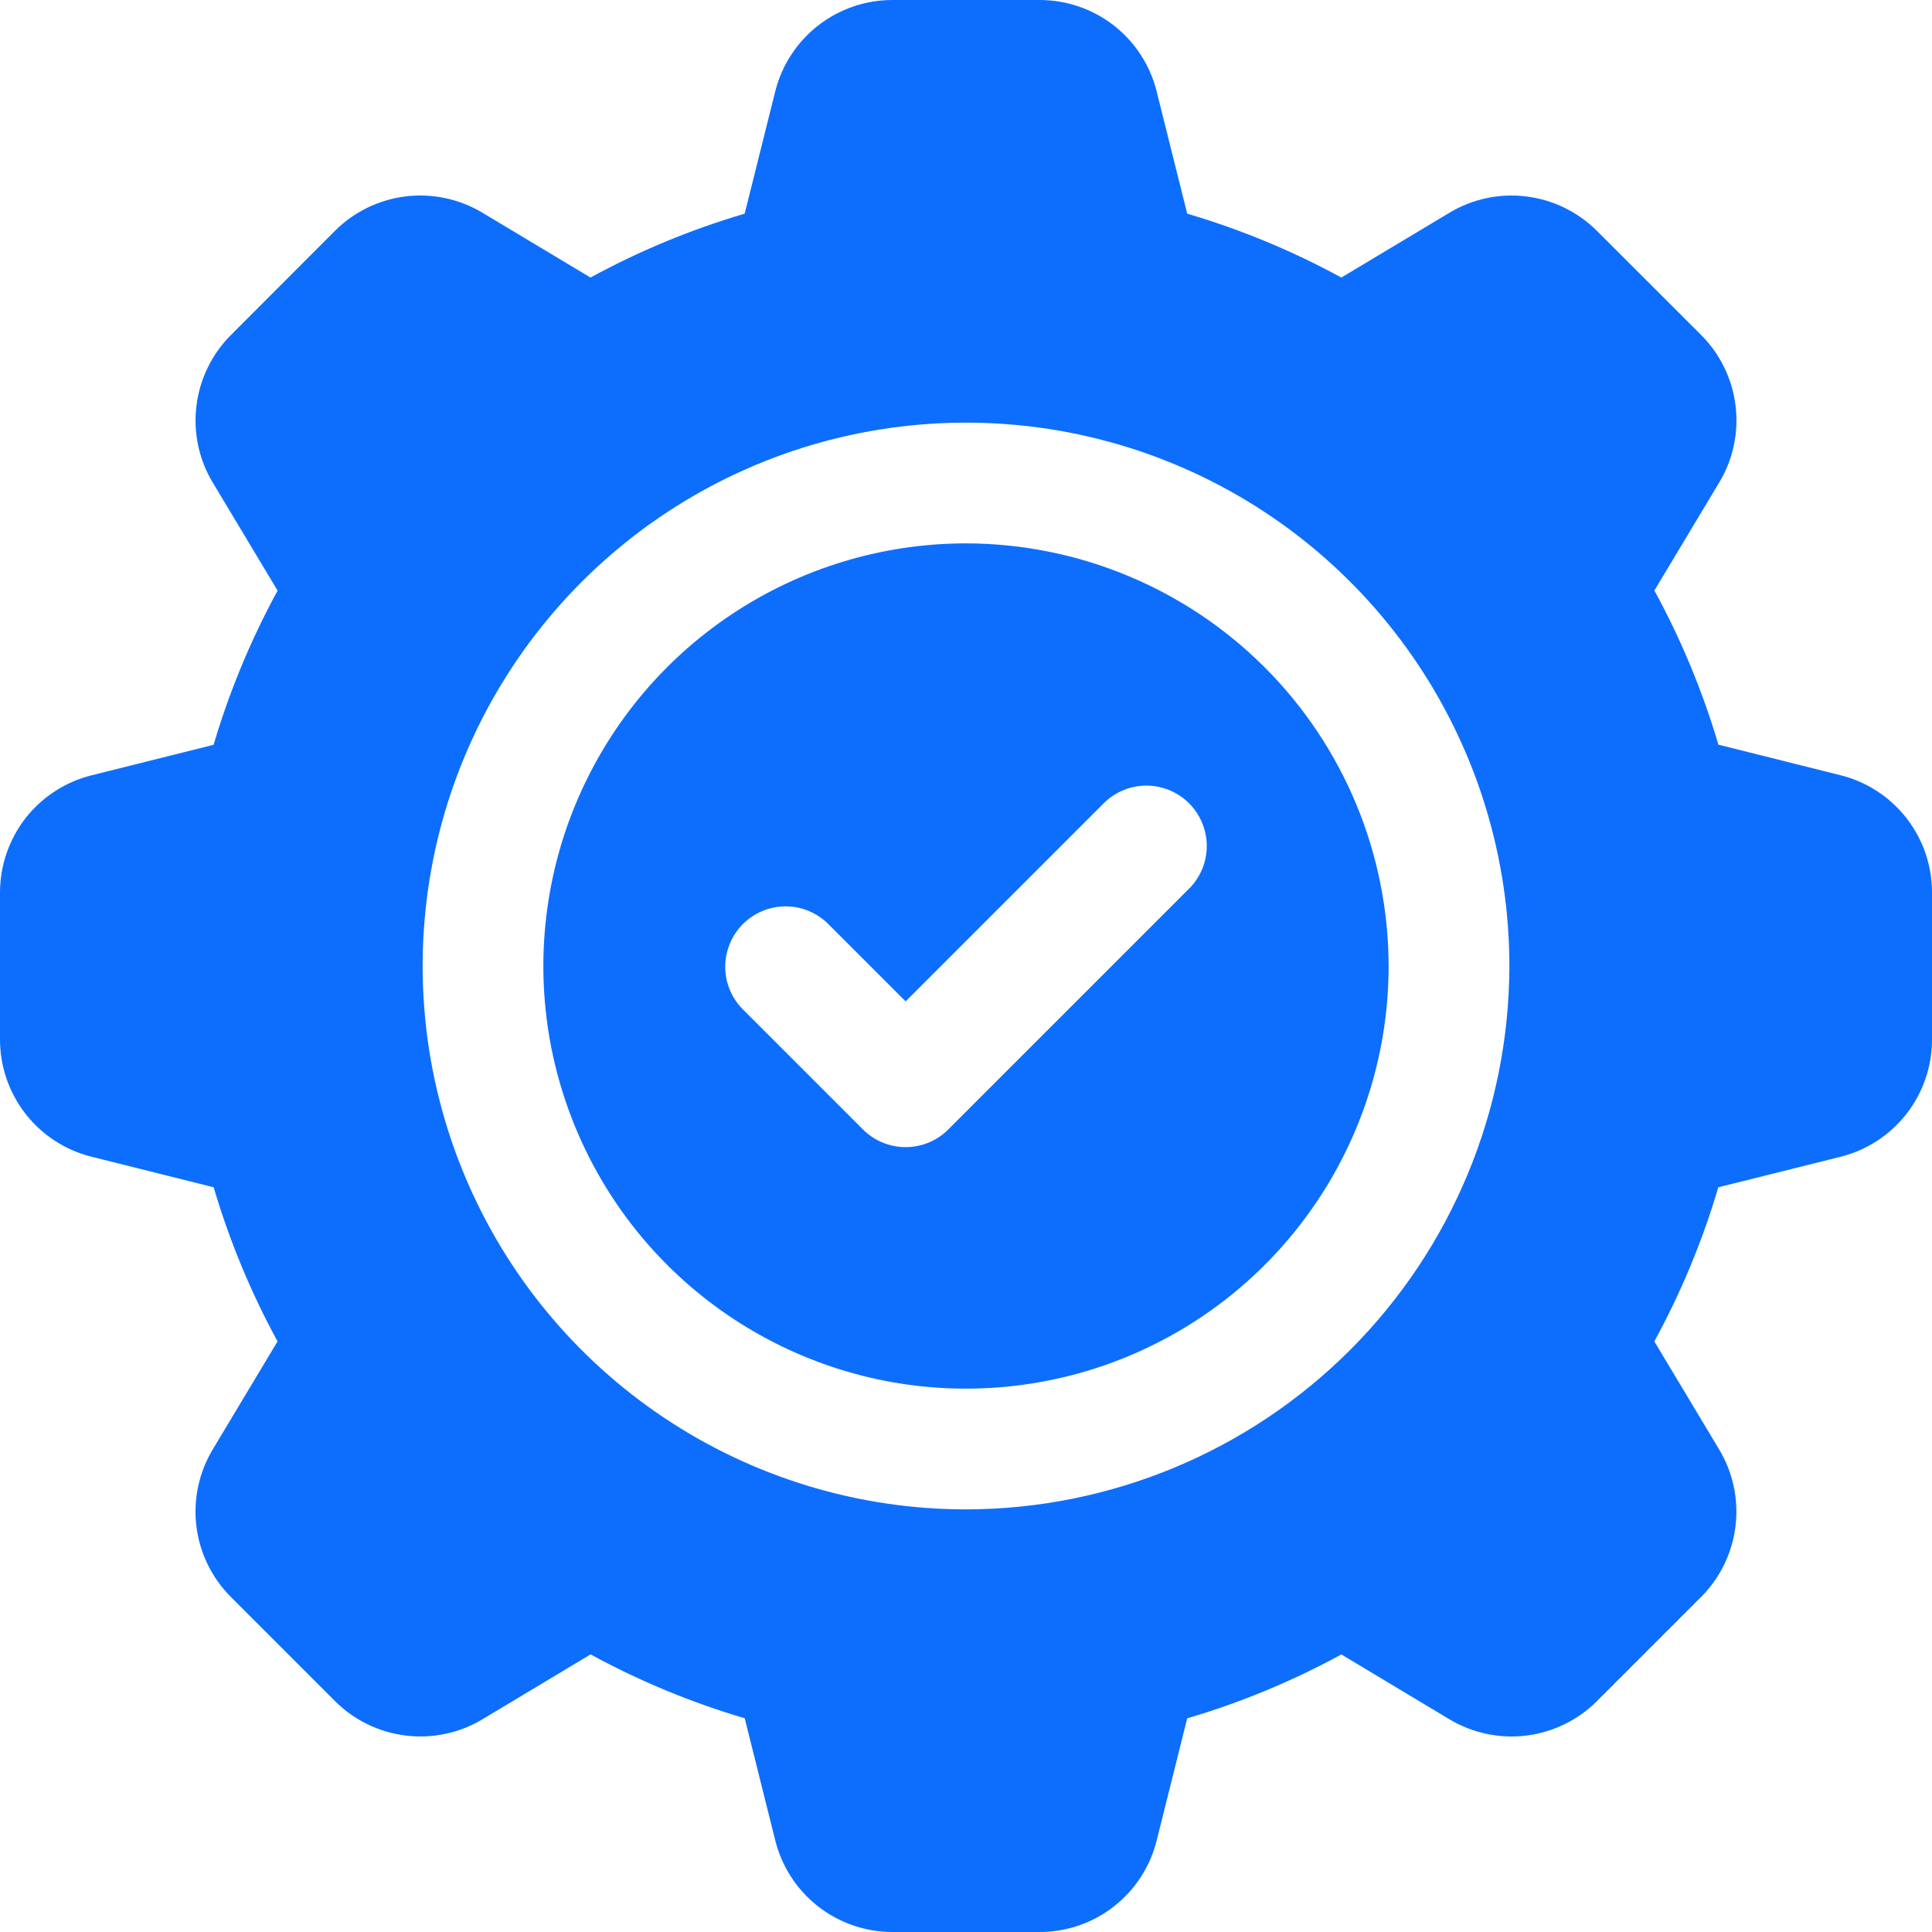 <svg width="32" height="32" viewBox="0 0 32 32" fill="none" xmlns="http://www.w3.org/2000/svg">
<path d="M16 9C14.616 9 13.262 9.411 12.111 10.18C10.96 10.949 10.063 12.042 9.533 13.321C9.003 14.6 8.864 16.008 9.134 17.366C9.405 18.724 10.071 19.971 11.05 20.95C12.029 21.929 13.277 22.595 14.634 22.866C15.992 23.136 17.4 22.997 18.679 22.467C19.958 21.937 21.051 21.04 21.82 19.889C22.59 18.738 23 17.384 23 16C22.997 14.144 22.259 12.365 20.947 11.053C19.635 9.741 17.856 9.003 16 9ZM19.707 14.707L15.707 18.707C15.52 18.895 15.265 19 15 19C14.735 19 14.48 18.895 14.293 18.707L12.293 16.707C12.111 16.518 12.01 16.266 12.012 16.004C12.015 15.741 12.12 15.491 12.305 15.305C12.491 15.12 12.741 15.015 13.004 15.012C13.266 15.01 13.518 15.111 13.707 15.293L15 16.586L18.293 13.293C18.482 13.111 18.734 13.01 18.996 13.012C19.259 13.015 19.509 13.12 19.695 13.305C19.88 13.491 19.985 13.741 19.988 14.004C19.99 14.266 19.889 14.518 19.707 14.707Z" fill="#0D6EFD"/>
<path d="M30.484 12.84L28.462 12.334C28.2 11.448 27.845 10.592 27.402 9.781L28.476 7.991C28.706 7.609 28.801 7.161 28.746 6.718C28.692 6.275 28.491 5.863 28.176 5.548L26.45 3.824C26.134 3.509 25.723 3.308 25.28 3.254C24.837 3.199 24.389 3.294 24.007 3.524L22.217 4.597C21.406 4.155 20.55 3.8 19.664 3.539L19.158 1.515C19.051 1.082 18.801 0.698 18.45 0.423C18.099 0.149 17.666 -0 17.22 1.69751e-07H14.78C14.334 6.76966e-05 13.901 0.149 13.549 0.424C13.198 0.698 12.948 1.082 12.84 1.515L12.334 3.539C11.447 3.8 10.591 4.155 9.78 4.597L7.99 3.523C7.608 3.294 7.159 3.199 6.717 3.253C6.274 3.308 5.862 3.509 5.547 3.824L3.824 5.55C3.509 5.865 3.308 6.277 3.254 6.72C3.199 7.163 3.294 7.611 3.524 7.993L4.598 9.783C4.155 10.594 3.8 11.45 3.538 12.336L1.515 12.842C1.083 12.95 0.699 13.199 0.424 13.55C0.15 13.902 0.001 14.334 1.21597e-07 14.78V17.218C-0 17.664 0.149 18.098 0.423 18.449C0.698 18.801 1.082 19.051 1.515 19.159L3.539 19.665C3.8 20.551 4.155 21.407 4.597 22.218L3.523 24.008C3.294 24.39 3.199 24.839 3.253 25.281C3.308 25.724 3.509 26.136 3.824 26.451L5.549 28.176C5.864 28.491 6.276 28.692 6.719 28.746C7.162 28.801 7.61 28.706 7.992 28.476L9.782 27.402C10.593 27.844 11.449 28.199 12.335 28.46L12.841 30.484C12.949 30.917 13.198 31.301 13.55 31.576C13.901 31.85 14.334 32 14.78 32H17.218C17.664 32.001 18.098 31.852 18.449 31.577C18.801 31.302 19.05 30.918 19.158 30.485L19.664 28.461C20.55 28.2 21.406 27.845 22.217 27.403L24.007 28.477C24.39 28.706 24.838 28.801 25.28 28.747C25.723 28.692 26.135 28.491 26.45 28.176L28.175 26.451C28.49 26.136 28.691 25.724 28.745 25.281C28.8 24.838 28.704 24.39 28.475 24.008L27.401 22.218C27.844 21.407 28.199 20.551 28.461 19.665L30.484 19.16C30.917 19.052 31.301 18.802 31.576 18.451C31.851 18.099 32 17.666 32 17.22V14.78C32 14.334 31.851 13.901 31.576 13.549C31.301 13.197 30.917 12.948 30.484 12.84ZM16 25C14.22 25 12.48 24.472 11 23.483C9.52 22.494 8.366 21.089 7.685 19.444C7.004 17.8 6.826 15.99 7.173 14.244C7.52 12.498 8.377 10.895 9.636 9.636C10.895 8.377 12.498 7.52 14.244 7.173C15.99 6.826 17.8 7.004 19.444 7.685C21.089 8.366 22.494 9.52 23.483 11C24.472 12.48 25 14.22 25 16C24.997 18.386 24.048 20.674 22.361 22.361C20.674 24.048 18.386 24.997 16 25Z" fill="#0D6EFD"/>
</svg>
